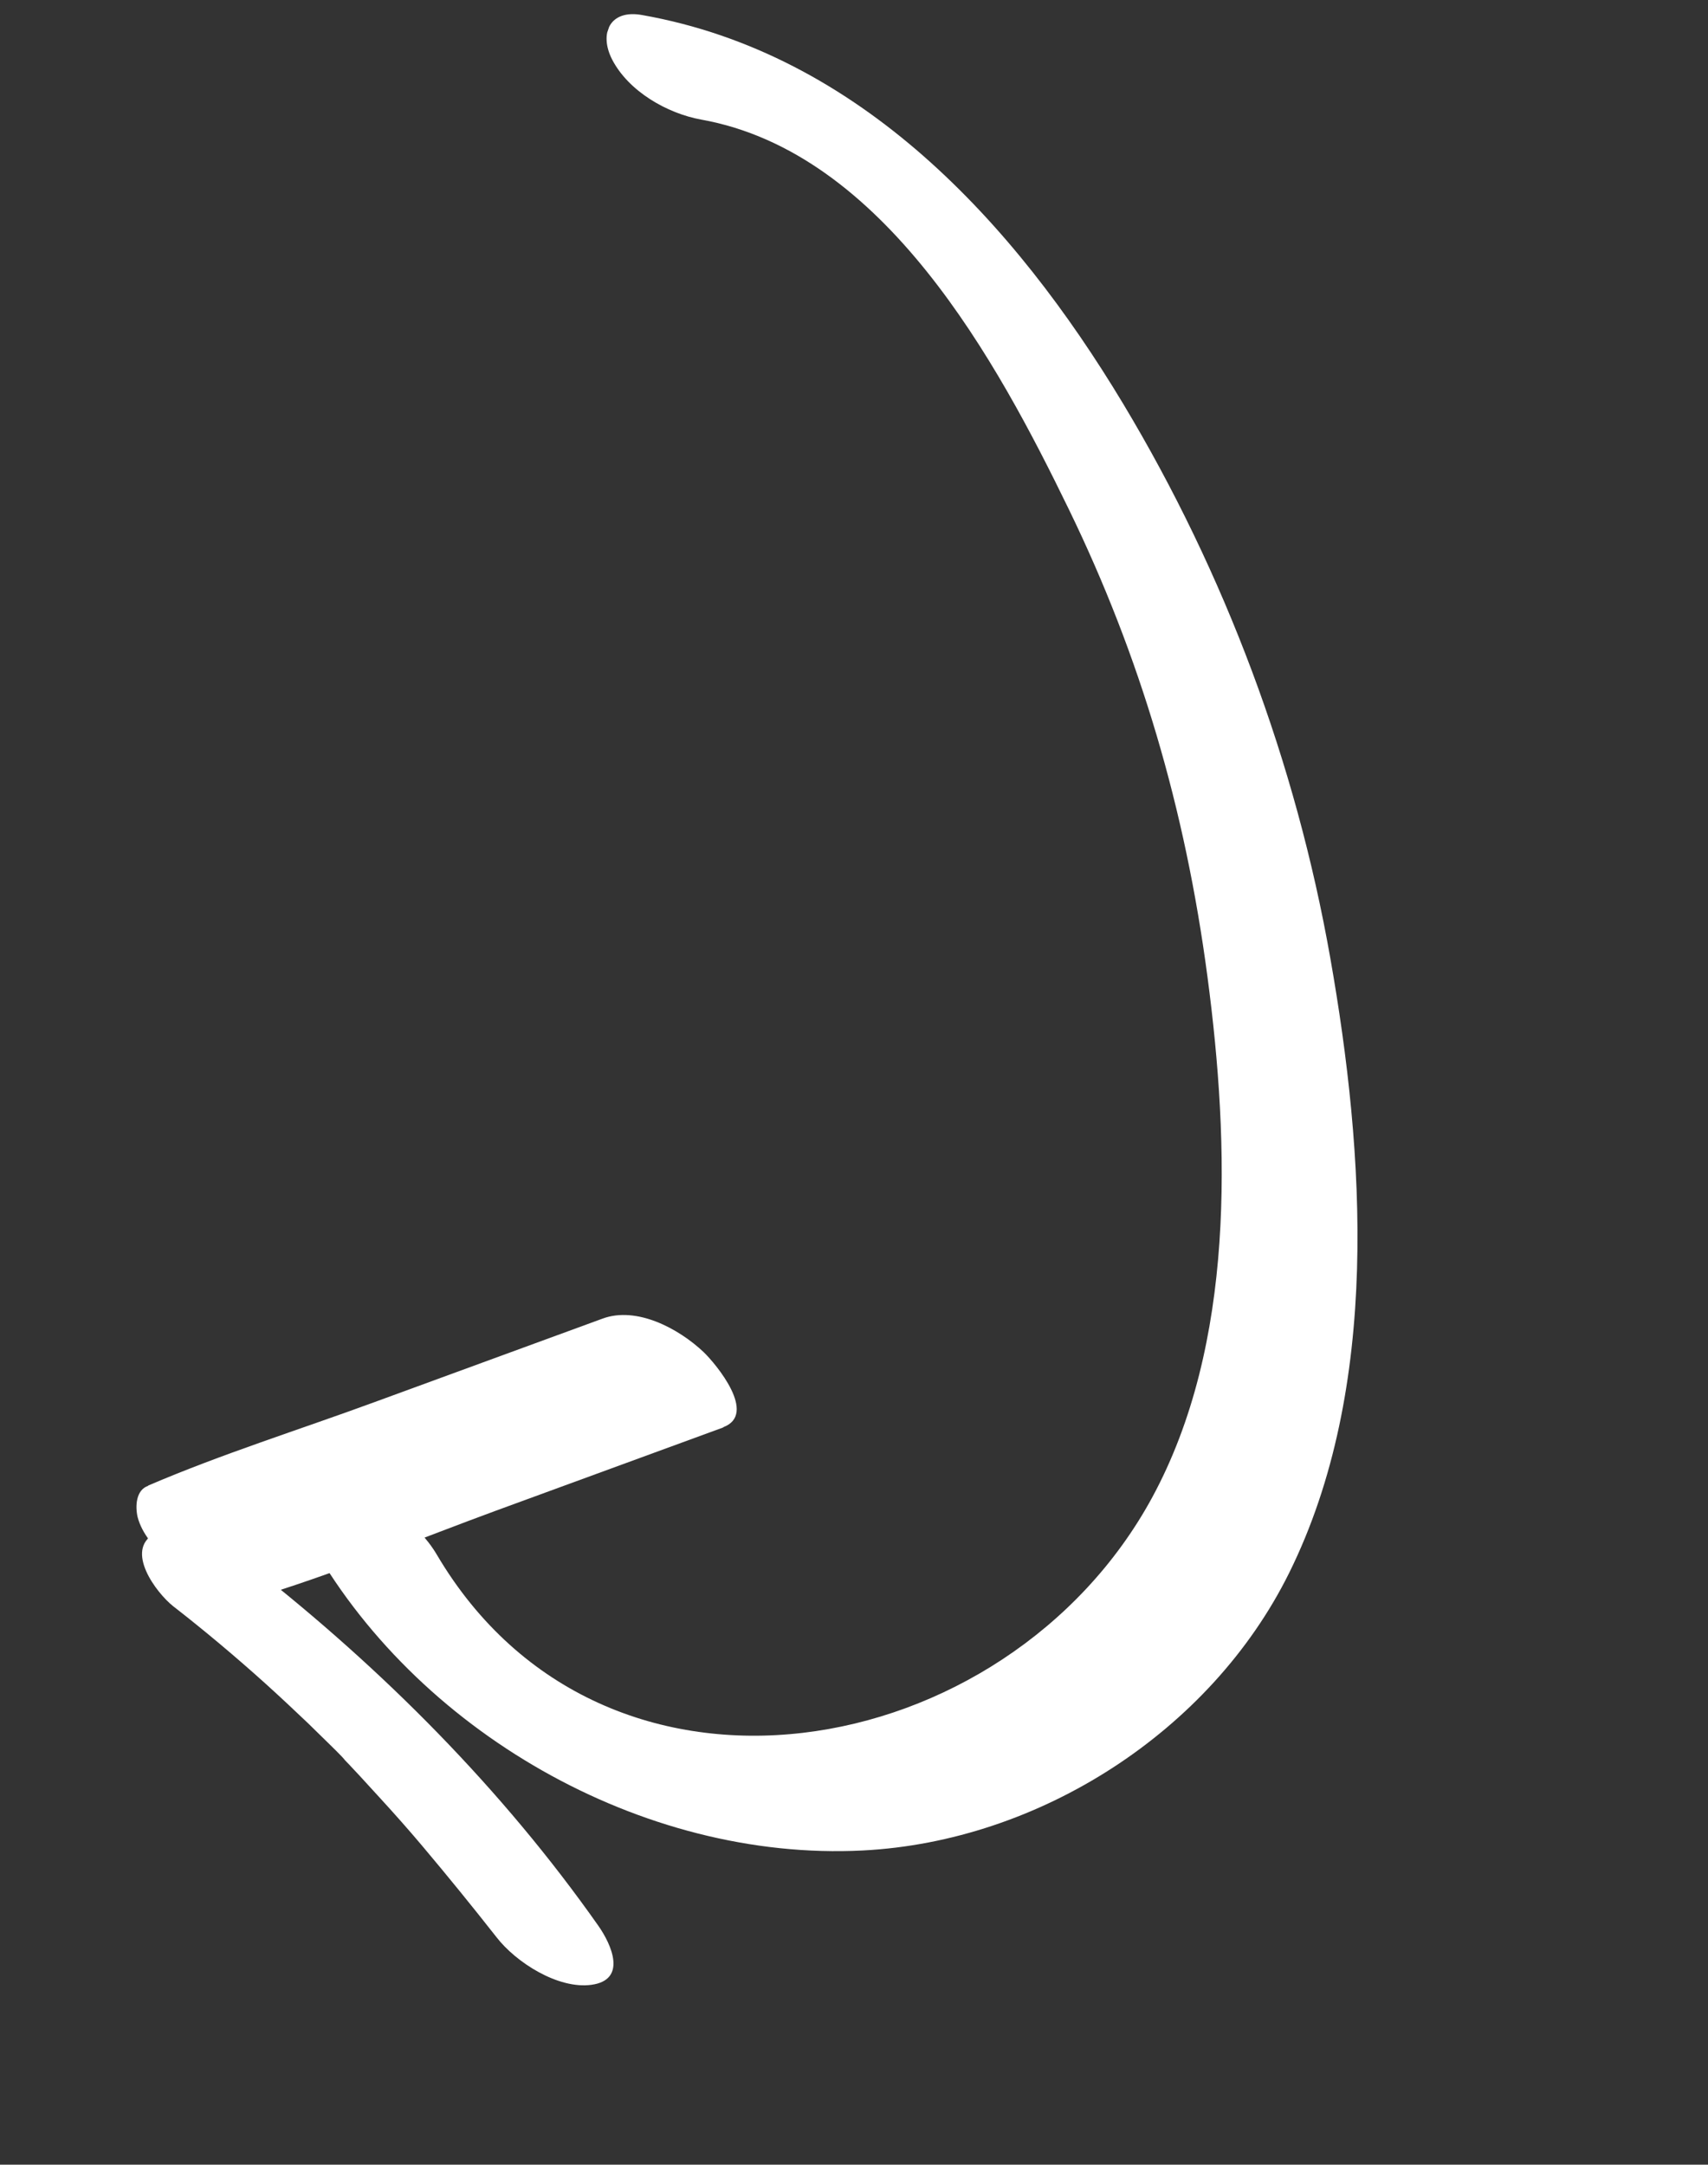 <?xml version="1.0" encoding="UTF-8"?> <svg xmlns="http://www.w3.org/2000/svg" width="445" height="564" viewBox="0 0 445 564" fill="none"><rect x="0" y="0" width="445" height="564" fill="#333333" stroke="none"/> <g clip-path="url(#clip0_203_312)"> <path d="M167.338 3.926C223.972 13.971 264.232 58.005 292.607 105.165C319.165 149.39 337.638 198.79 346.595 249.619C355.552 300.448 359.784 361.601 335.851 409.864C315.382 451.143 270.758 479.766 224.832 482.132C167.267 485.087 107.864 450.901 80.278 400.552C76.039 392.791 80.333 387.353 88.697 388.043C98.407 388.78 108.945 396.831 113.775 405.006C157.396 479.05 262.33 459.856 300.174 390.18C321.883 350.168 320.399 298.358 314.592 254.493C308.785 210.629 297.038 170.898 278.47 132.69C259.902 94.481 230.391 39.689 182.675 31.156C173.789 29.551 163.728 23.762 159.463 15.469C156.028 8.72 158.859 2.356 167.338 3.926Z" fill="white"></path> <path d="M188.485 371.896L129.267 393.581C109.559 400.821 89.966 408.939 69.955 415.235C60.8 418.047 50.418 412.882 43.779 406.599C40.46 403.458 37.022 399.751 35.85 395.255C35.222 392.52 35.366 388.163 38.67 387.103C41.721 386.166 44.741 385.322 47.76 384.478C57.823 381.77 87.778 402.832 74.473 412.182C72.956 413.231 71.472 414.186 69.862 415.202L38.576 387.071C57.794 378.823 78.025 372.499 97.733 365.259L156.951 343.574C165.861 340.257 176.831 346.15 183.314 352.274C186.54 355.383 197.522 368.518 188.392 371.863L188.485 371.896Z" fill="white"></path> <path d="M65.582 408.16C99.674 434.85 130.892 466.21 155.855 501.7C159.373 506.693 163.439 515.863 154.082 517.137C145.384 518.324 134.396 511.271 129.329 504.692C122.992 496.626 116.591 488.747 109.971 480.897C106.475 476.75 102.853 472.665 99.198 468.674C97.371 466.678 95.544 464.682 93.716 462.686C92.787 461.735 91.889 460.69 90.959 459.739C89.409 458.154 89.1 457.837 89.968 458.662C90.804 459.581 90.433 459.138 88.977 457.585C88.047 456.634 87.117 455.683 86.094 454.699C84.141 452.765 82.248 450.956 80.295 449.022C76.666 445.563 72.943 442.073 69.188 438.676C61.429 431.69 53.385 424.922 45.118 418.495C40.674 414.965 32.428 403.93 40.221 399.597C48.014 395.265 59.866 403.456 65.647 407.973L65.582 408.16Z" fill="white"></path> </g> <defs> <clipPath id="clip0_203_312"> <rect width="75" height="123.11" fill="white" transform="matrix(-3.784 -1.309 -1.309 3.784 444.932 98.169)"></rect> </clipPath> </defs> </svg> 